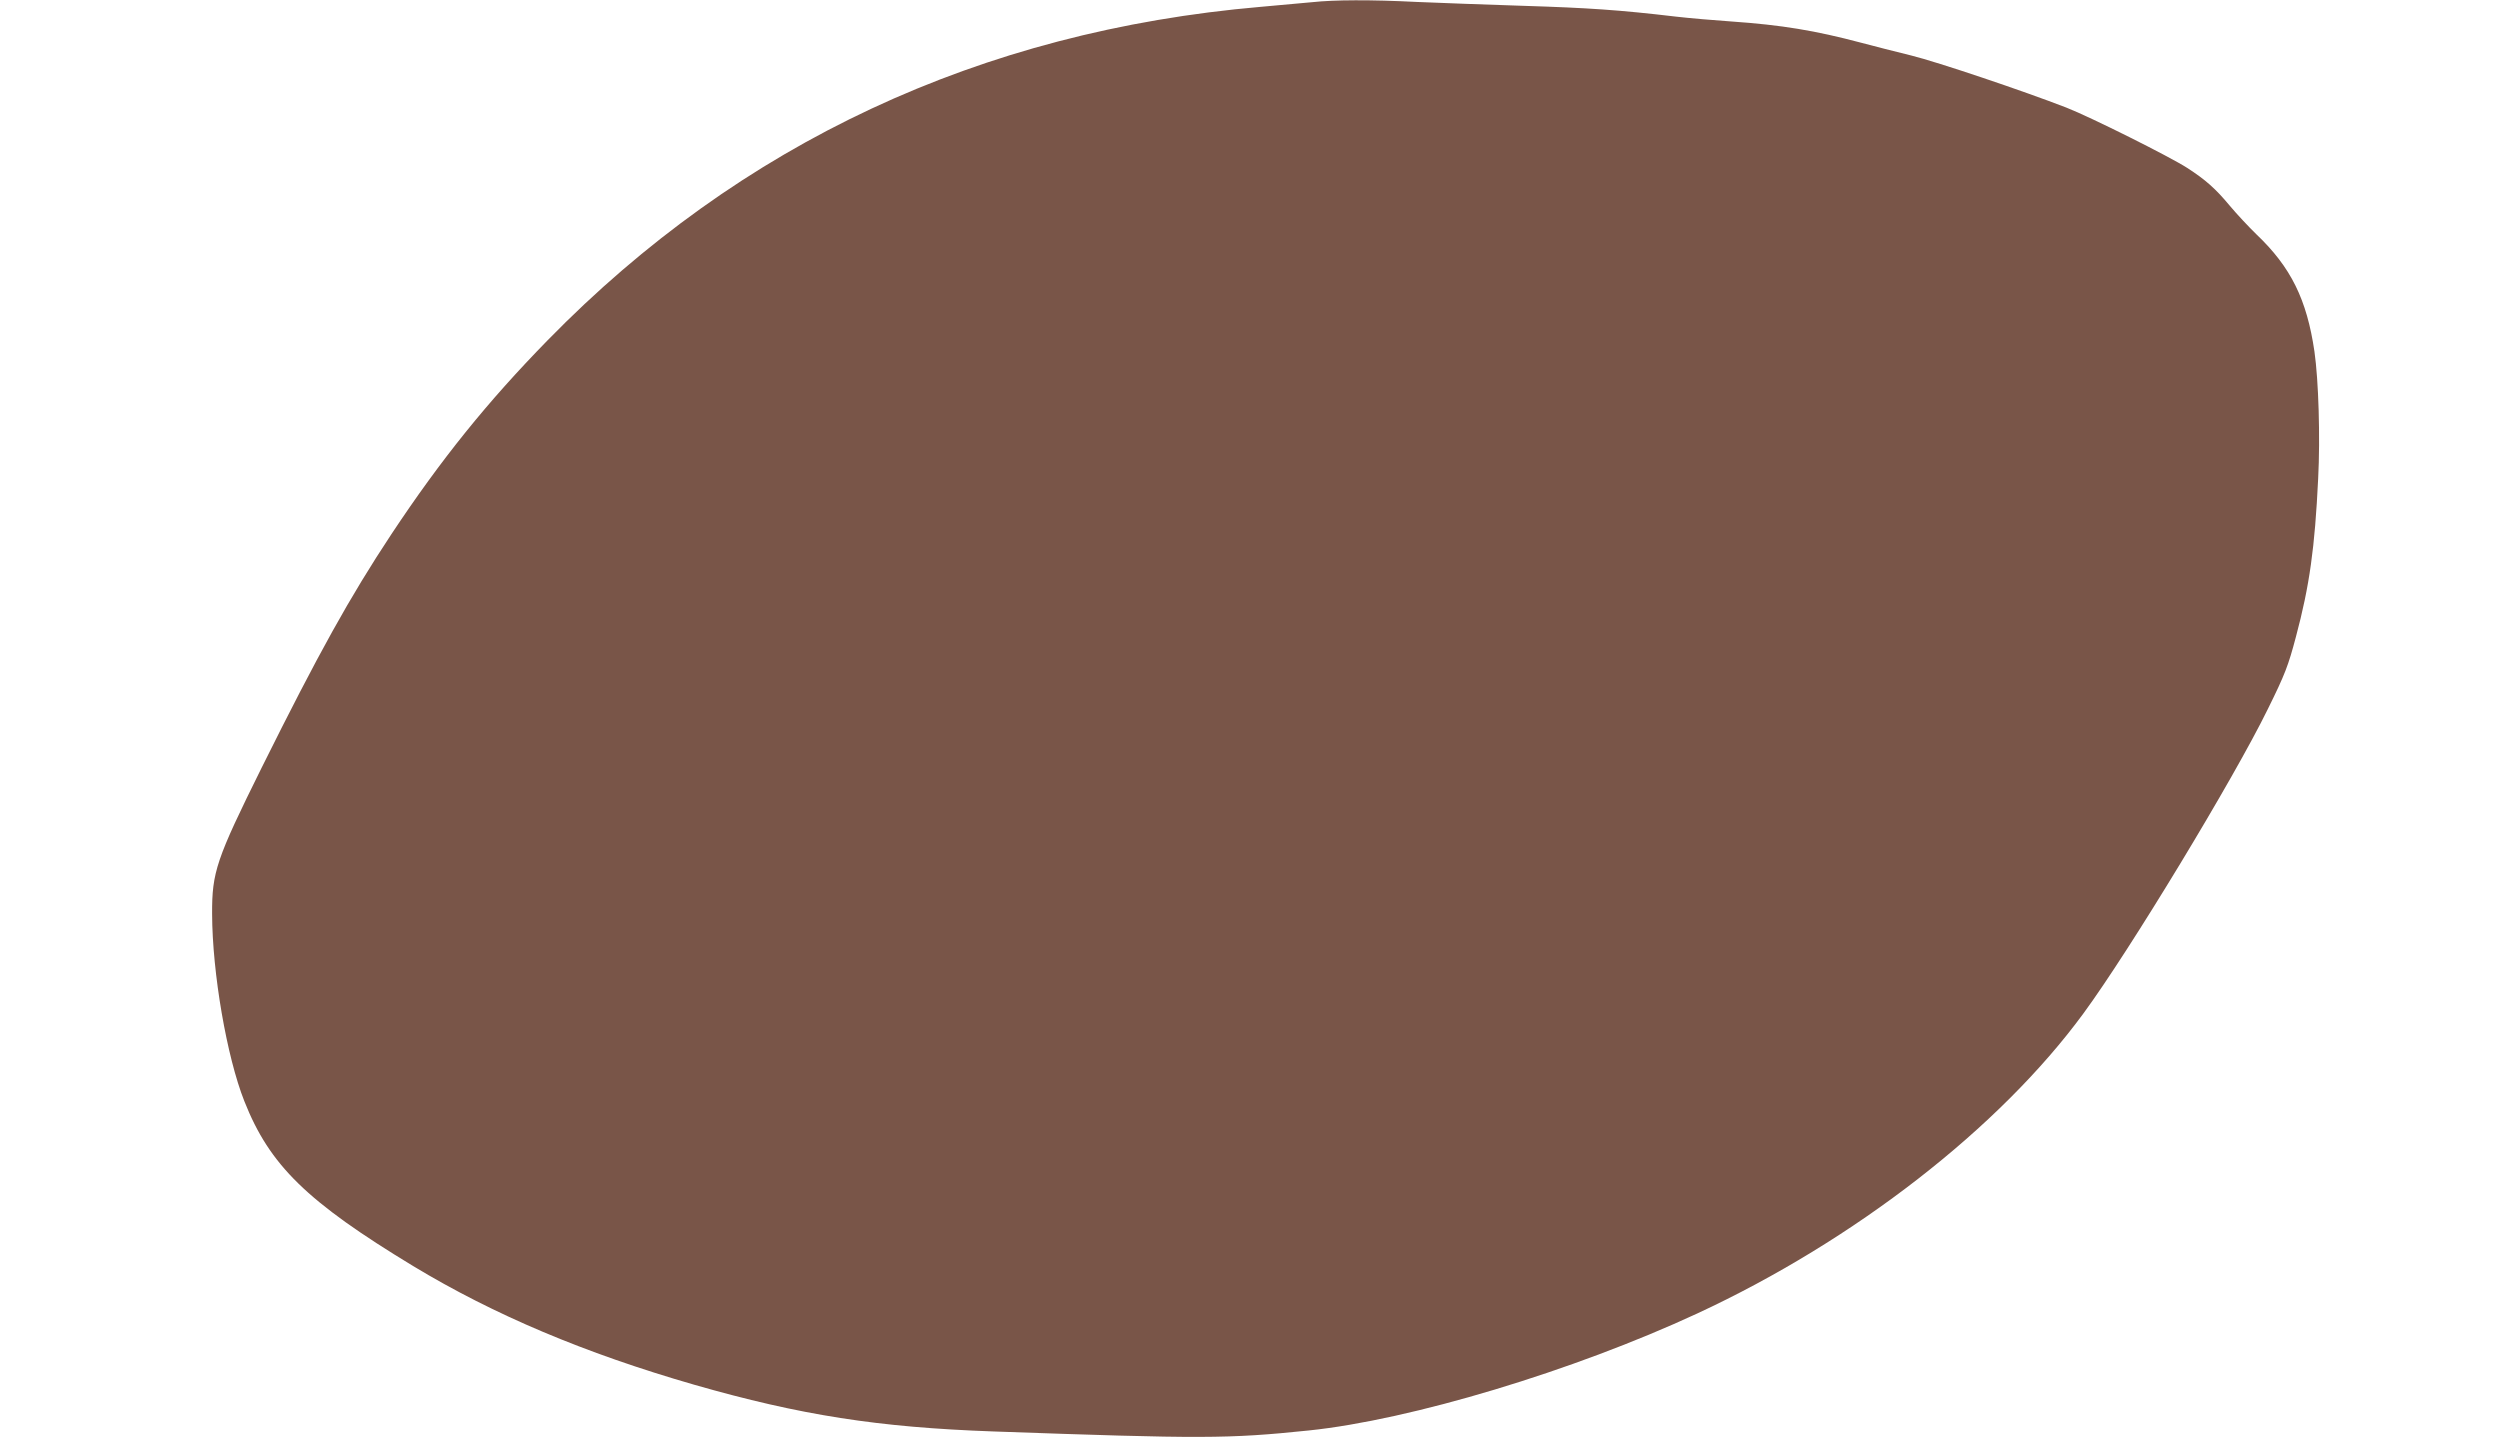 <?xml version="1.0" standalone="no"?>
<!DOCTYPE svg PUBLIC "-//W3C//DTD SVG 20010904//EN"
 "http://www.w3.org/TR/2001/REC-SVG-20010904/DTD/svg10.dtd">
<svg version="1.0" xmlns="http://www.w3.org/2000/svg"
 width="1280pt" height="736pt" viewBox="0 0 1280 736"
 preserveAspectRatio="xMidYMid meet">
<g transform="translate(0,736) scale(0.1,-0.1)"
fill="#795548" stroke="none">
<path d="M6720 7349 c-41 -4 -160 -15 -265 -24 -1435 -124 -2664 -698 -3650
-1706 -310 -317 -547 -611 -801 -994 -213 -322 -373 -610 -664 -1195 -233
-470 -255 -535 -254 -750 1 -301 75 -731 165 -958 130 -329 320 -514 864 -844
414 -250 878 -446 1440 -608 544 -156 941 -218 1530 -239 1072 -38 1201 -38
1616 5 522 54 1355 305 1989 599 806 374 1548 951 1977 1536 236 321 771 1204
944 1558 89 180 105 223 144 370 70 262 97 457 114 811 11 211 2 503 -19 650
-39 266 -120 432 -298 601 -38 37 -99 102 -135 145 -74 89 -124 133 -218 194
-90 58 -494 260 -619 309 -222 86 -661 234 -795 267 -77 19 -192 48 -255 65
-238 63 -407 91 -665 109 -88 6 -216 17 -285 25 -287 34 -453 45 -775 55 -187
6 -434 15 -550 20 -237 12 -424 11 -535 -1z"/>
</g>
</svg>
